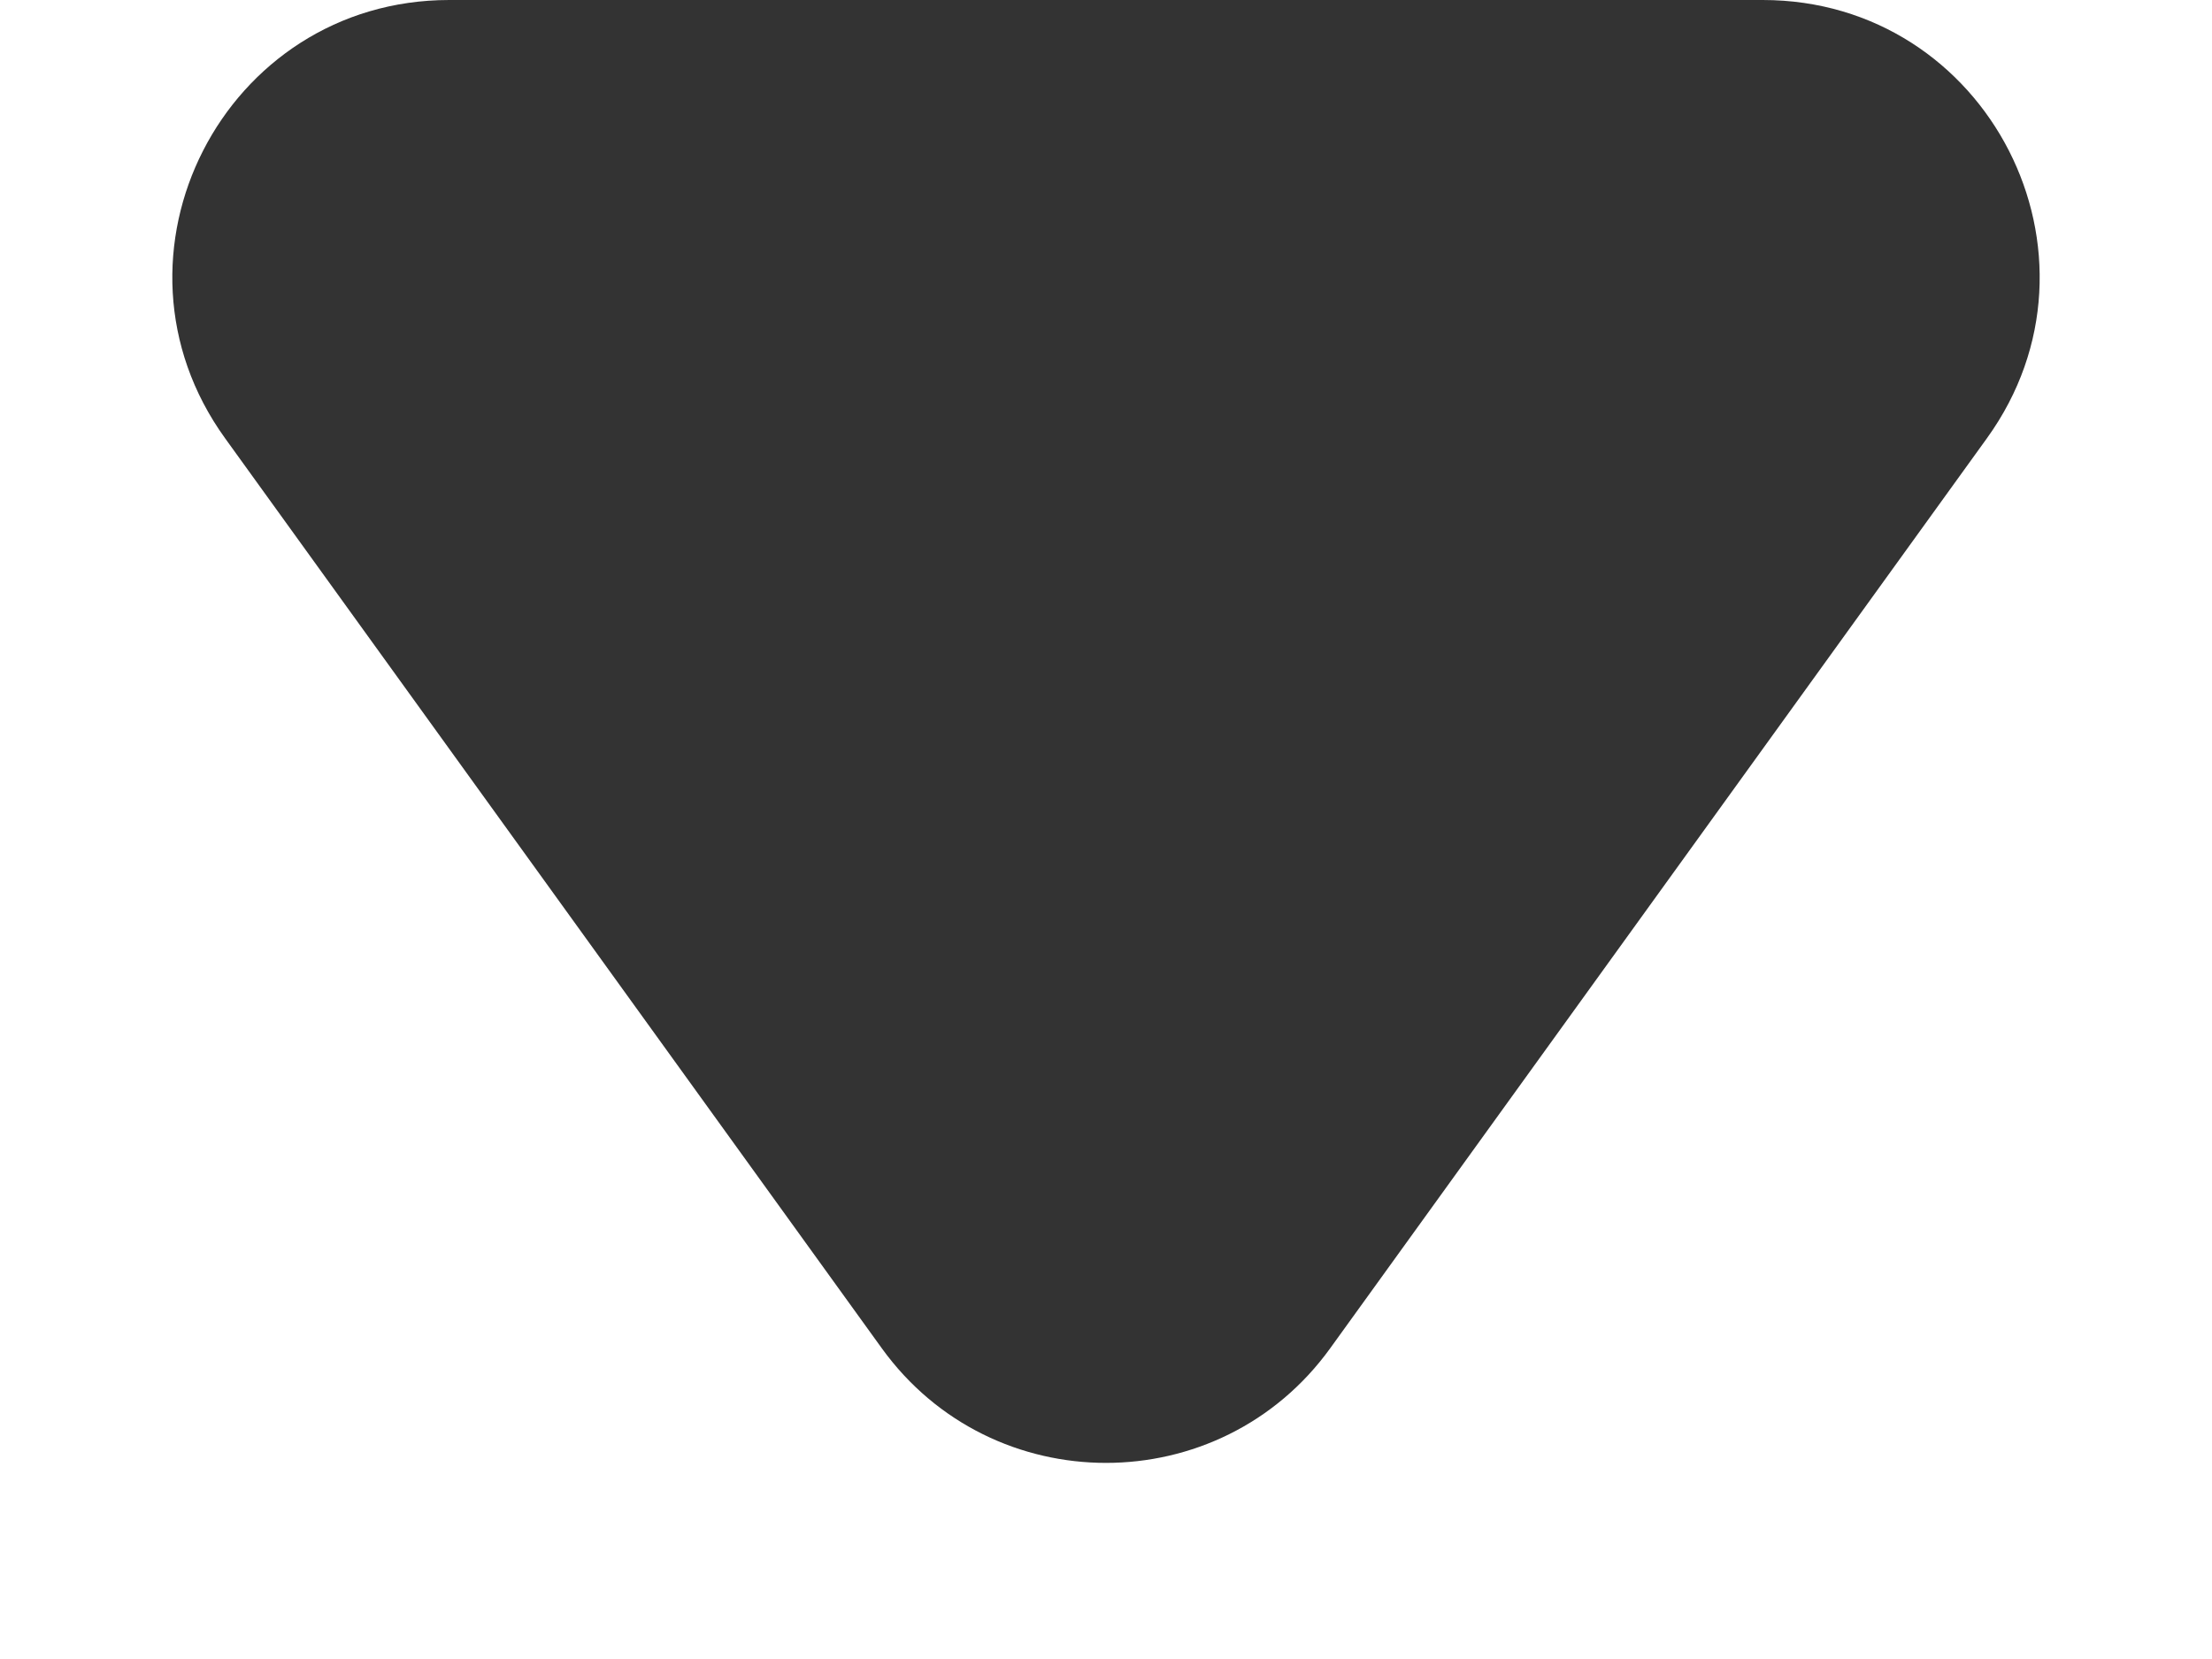 <svg width="8" height="6" viewBox="0 0 8 6" fill="none" xmlns="http://www.w3.org/2000/svg">
<path d="M4.811 4.876C4.412 5.429 3.588 5.429 3.189 4.876L0.814 1.585C0.337 0.924 0.809 2.37609e-07 1.625 3.08912e-07L6.375 7.24208e-07C7.191 7.95511e-07 7.663 0.924 7.186 1.585L4.811 4.876Z" fill="#333333"/>
</svg>

